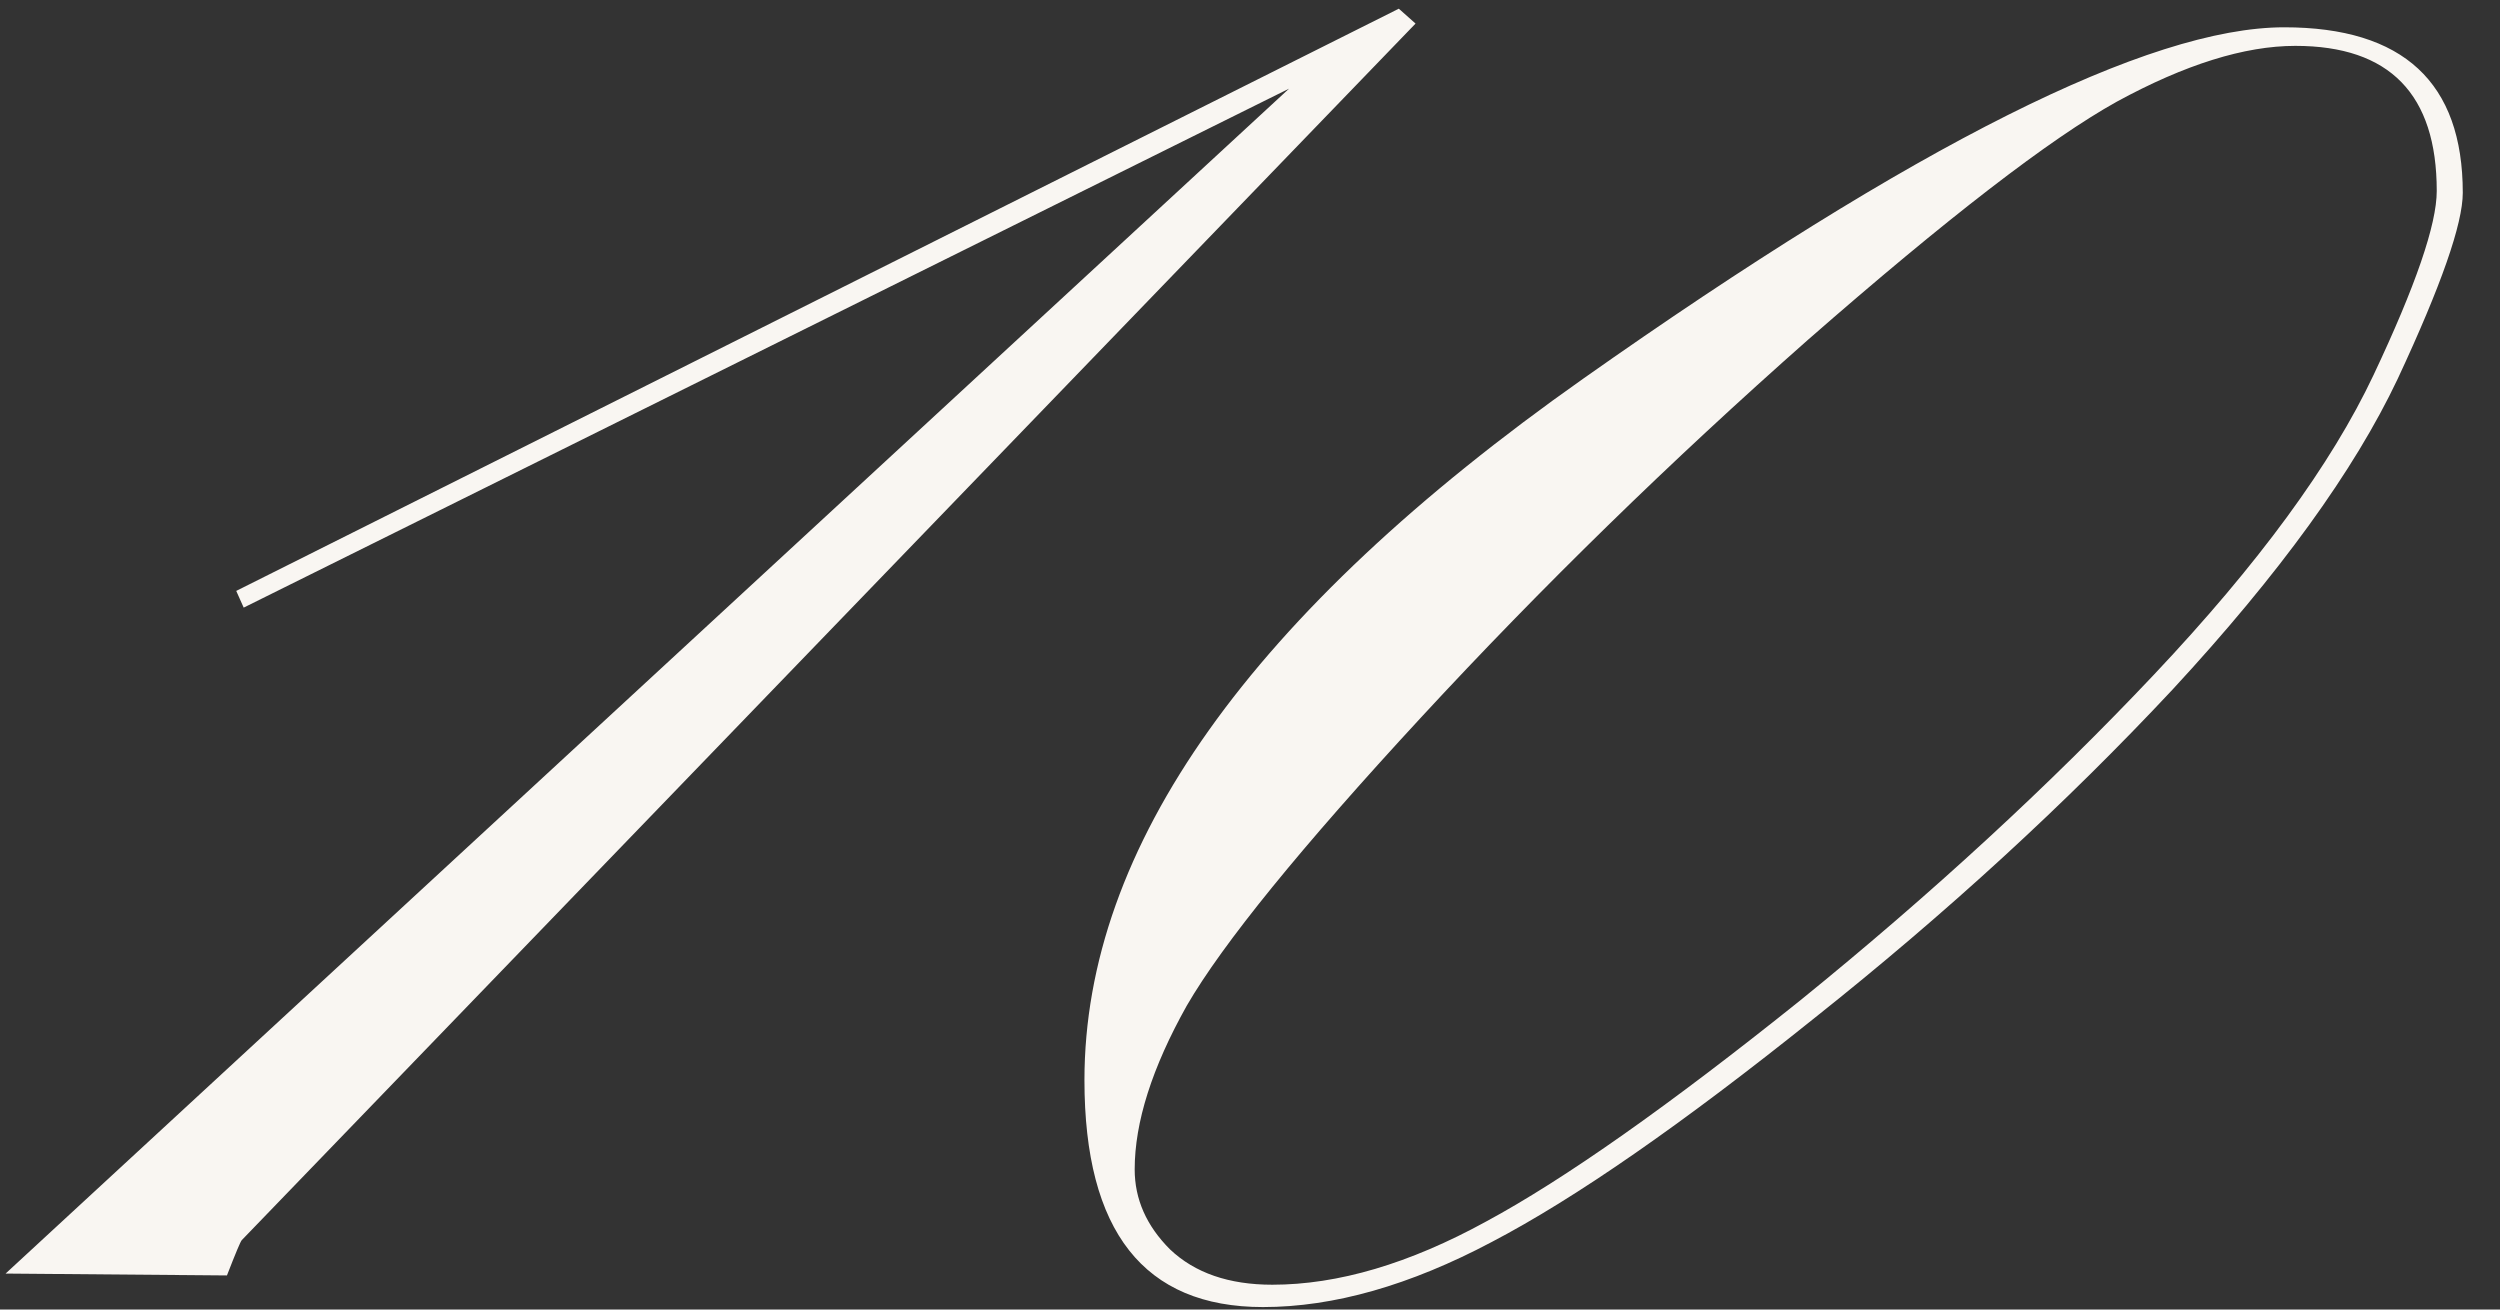 <?xml version="1.0" encoding="UTF-8"?> <svg xmlns="http://www.w3.org/2000/svg" width="63" height="33" viewBox="0 0 63 33" fill="none"><rect x="0" y="0" width="63" height="33" fill="#333333" stroke="none"/><path d="M35.672 0.594L6.094 31.25C6.062 31.281 5.938 31.578 5.719 32.141L0.141 32.094L32.484 2.234L6.141 15.312L5.953 14.891L35.25 0.219L35.672 0.594ZM27.328 27.219C27.328 21.344 31.516 15.453 39.891 9.547C48.266 3.641 54.156 0.688 57.562 0.688C60.562 0.688 62.062 2.078 62.062 4.859C62.062 5.641 61.516 7.203 60.422 9.547C59.328 11.859 57.438 14.469 54.75 17.375C52.062 20.25 49.047 23.016 45.703 25.672C42.391 28.328 39.688 30.203 37.594 31.297C35.531 32.391 33.609 32.938 31.828 32.938C28.828 32.938 27.328 31.031 27.328 27.219ZM61.406 4.812C61.406 2.375 60.219 1.156 57.844 1.156C56.562 1.156 55.062 1.625 53.344 2.562C51.656 3.5 49.062 5.5 45.562 8.562C42.094 11.625 38.844 14.797 35.812 18.078C32.781 21.359 30.812 23.781 29.906 25.344C29.031 26.906 28.594 28.281 28.594 29.469C28.594 30.219 28.891 30.891 29.484 31.484C30.109 32.078 30.969 32.375 32.062 32.375C33.719 32.375 35.516 31.844 37.453 30.781C39.422 29.719 42.062 27.859 45.375 25.203C48.688 22.516 51.656 19.781 54.281 17C56.906 14.219 58.75 11.703 59.812 9.453C60.875 7.203 61.406 5.656 61.406 4.812Z" fill="#F9F6F2"></path></svg> 